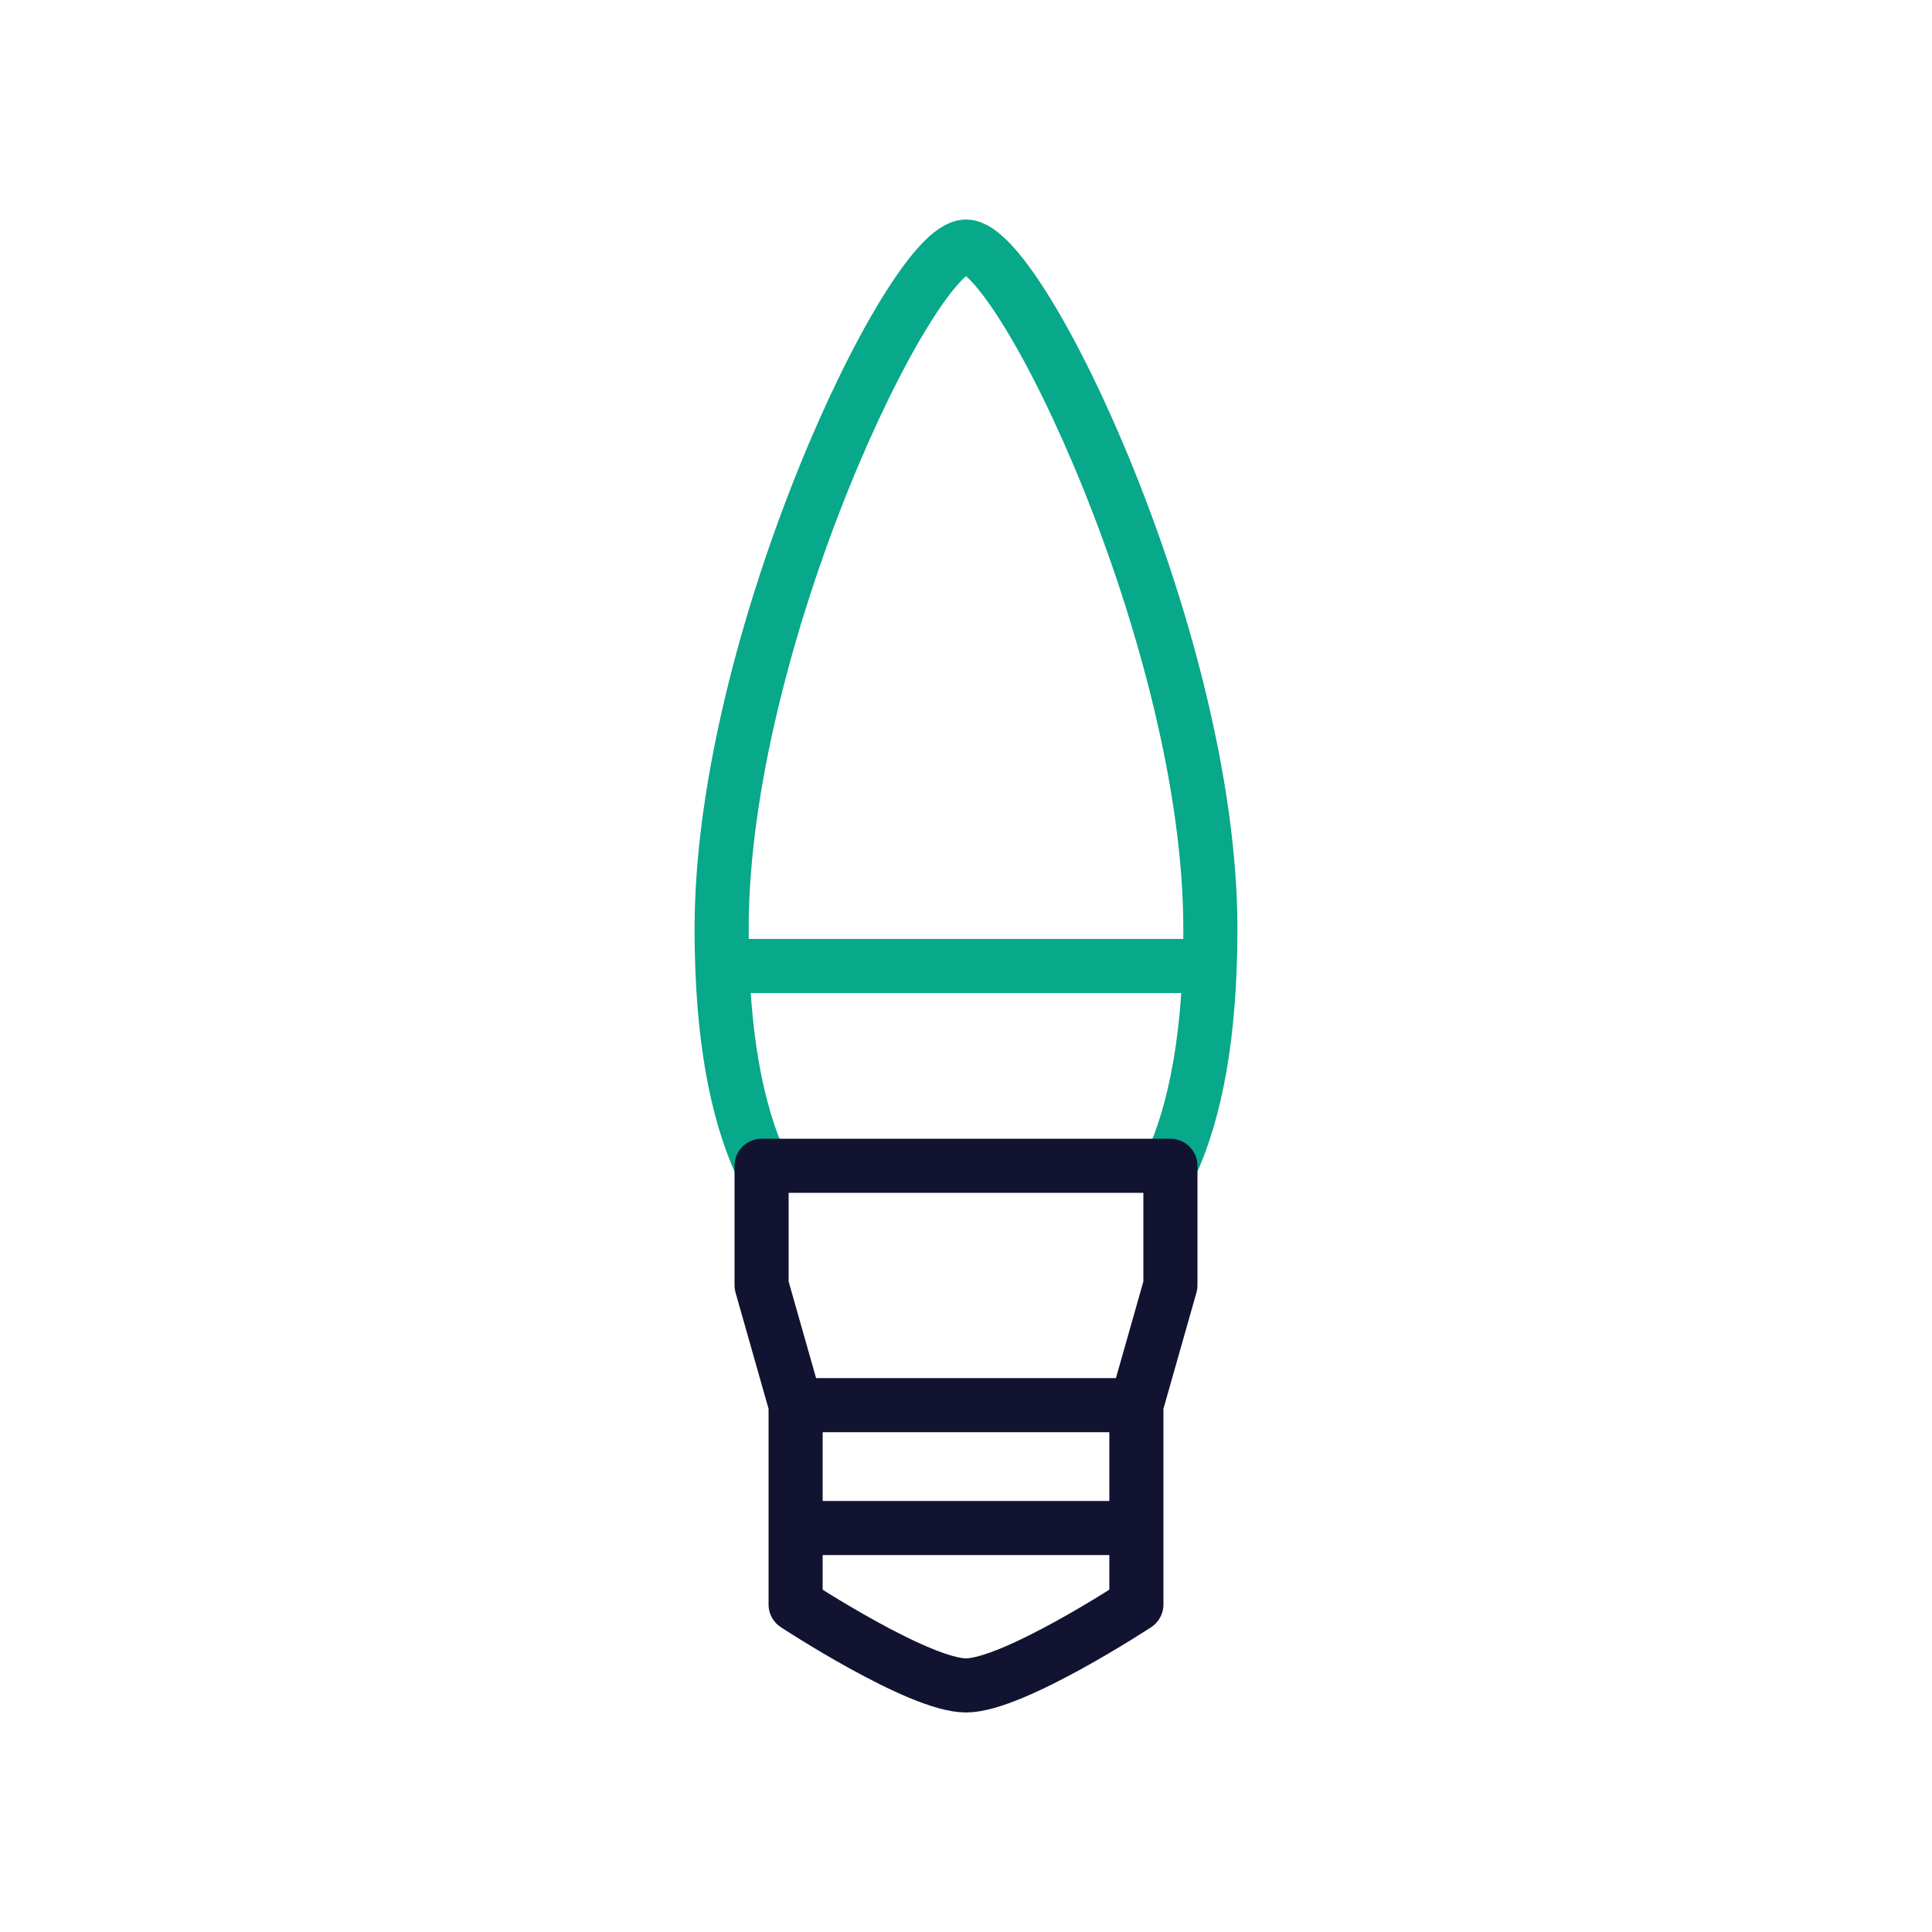 <svg xmlns="http://www.w3.org/2000/svg" width="430" height="430" style="width:100%;height:100%;transform:translate3d(0,0,0);content-visibility:visible" viewBox="0 0 430 430"><defs><clipPath id="a"><path d="M0 0h430v430H0z"/></clipPath><clipPath id="c"><path d="M0 0h430v430H0z"/></clipPath><clipPath id="b"><path d="M0 0h430v430H0z"/></clipPath></defs><g fill="none" clip-path="url(#a)"><g clip-path="url(#b)" style="display:block"><g stroke-linecap="round" stroke-linejoin="round" stroke-width="12.04" style="display:block"><path stroke="#08A88A" d="M269.25 215.003h-108.5m8.75 44.48s-.01 0 0-.01c-5.62-12.19-8.89-29.25-8.89-52.74 0-64.13 42.17-151.85 54.39-151.85 12.22 0 54.39 87.72 54.39 151.85 0 23.49-3.27 40.55-8.89 52.74.01.01 0 .01 0 .01" class="secondary"/><path stroke="#121331" d="M252.921 357.119s-27.427 18-37.921 18-37.921-18-37.921-18v-44.377h75.842v44.377zm7.575-97.648v26.589l-7.58 26.682h-75.832l-7.58-26.682v-26.589h90.992zm-7.575 80.619h-75.842" class="primary"/></g><path class="secondary" style="display:none"/><path class="secondary" style="display:none"/><path class="secondary" style="display:none"/><path class="secondary" style="display:none"/><path class="secondary" style="display:none"/><path class="secondary" style="display:none"/><path class="secondary" style="display:none"/></g><g clip-path="url(#c)" style="display:none"><path class="secondary" style="display:none"/><path class="primary" style="display:none"/></g></g></svg>